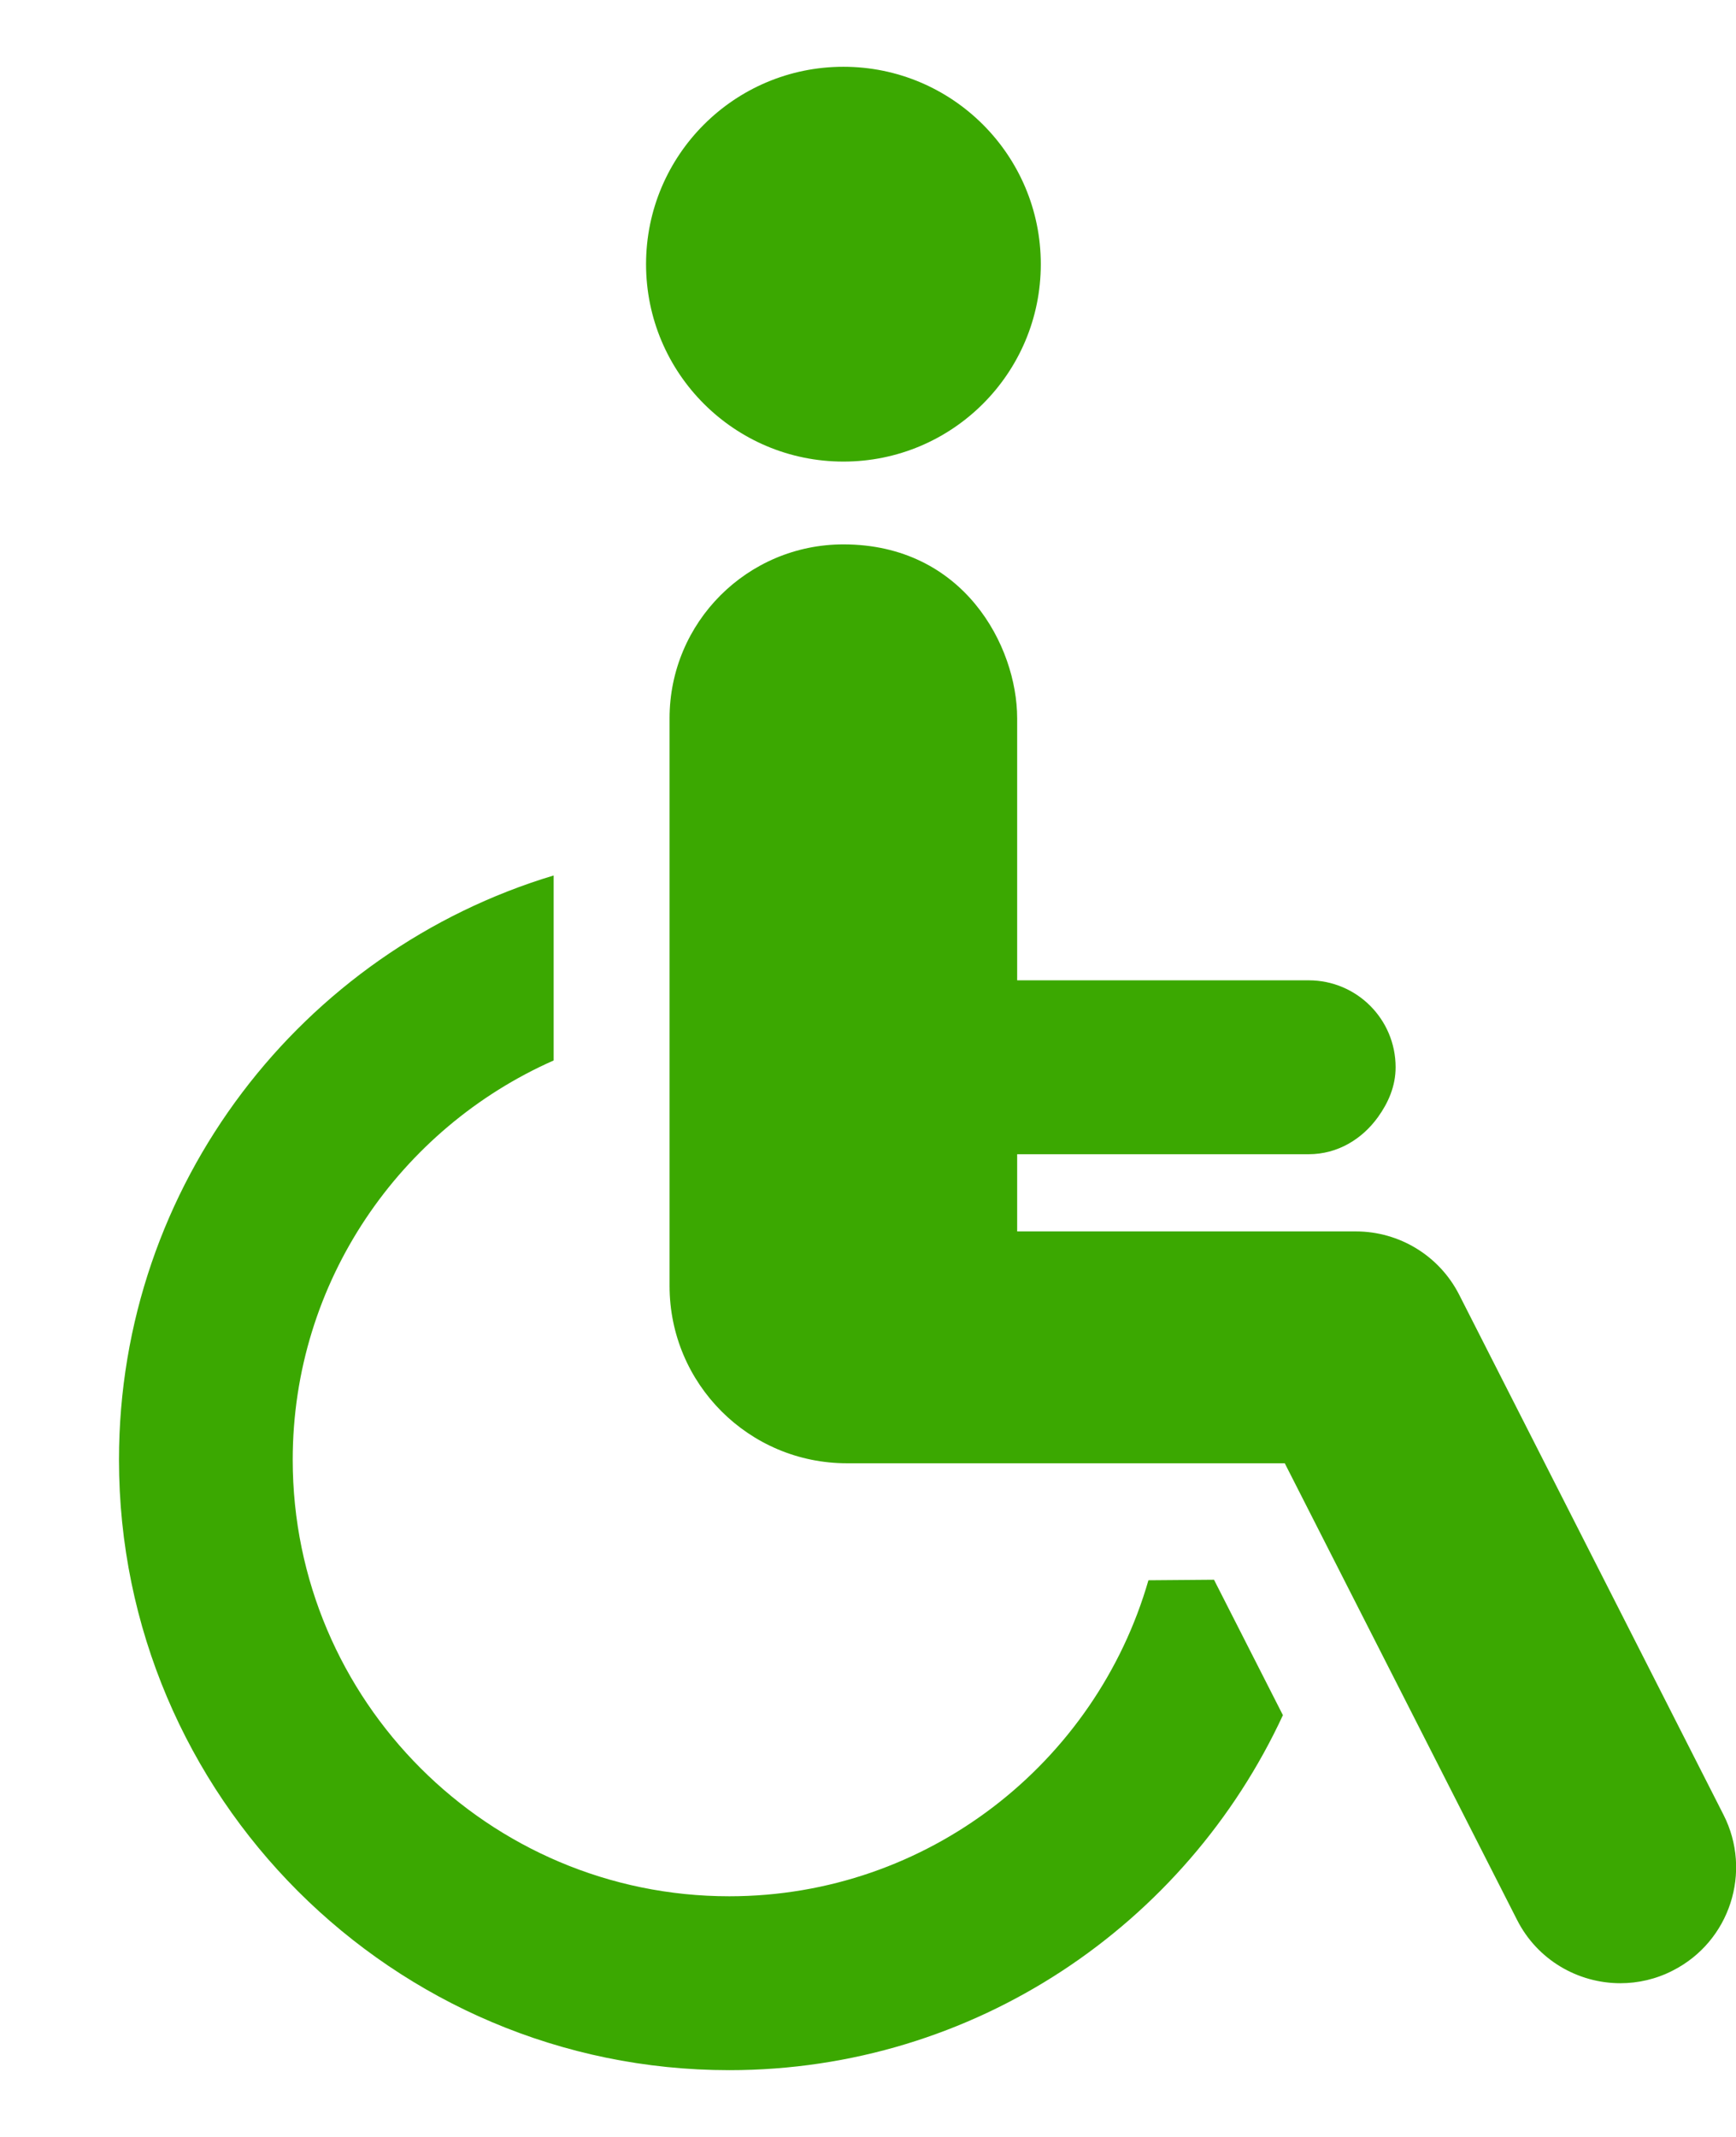 <svg width="13" height="16" viewBox="0 0 13 16" fill="none" xmlns="http://www.w3.org/2000/svg">
<path d="M6.316 3.456C7.132 3.456 7.794 2.795 7.794 1.978C7.794 1.162 7.132 0.5 6.316 0.5C5.5 0.5 4.838 1.162 4.838 1.978C4.838 2.795 5.5 3.456 6.316 3.456Z" fill="#3BA801"/>
<path d="M8.6 11.832C8.207 13.196 6.95 14.198 5.461 14.198C3.658 14.198 2.192 12.732 2.192 10.93C2.192 9.596 2.997 8.448 4.146 7.94V6.555C2.265 7.121 0.891 8.867 0.891 10.93C0.891 13.45 2.941 15.5 5.461 15.5C7.298 15.5 8.881 14.409 9.607 12.842L9.091 11.828C8.946 11.829 8.778 11.831 8.6 11.832Z" fill="#3BA801"/>
<path d="M12.906 13.587L10.927 9.694C10.779 9.403 10.48 9.22 10.153 9.22H7.617V8.642H9.8C10.018 8.642 10.201 8.528 10.319 8.364C10.396 8.257 10.451 8.133 10.451 7.991C10.451 7.631 10.16 7.34 9.8 7.34H7.617V5.378C7.617 4.839 7.217 4.076 6.316 4.076C5.597 4.076 5.014 4.659 5.014 5.378V9.628C5.014 10.361 5.608 10.956 6.342 10.956H9.621L11.36 14.374C11.512 14.675 11.817 14.849 12.134 14.849C12.266 14.849 12.401 14.819 12.527 14.754C12.954 14.537 13.124 14.014 12.906 13.587Z" fill="#3BA801"/>
</svg>

